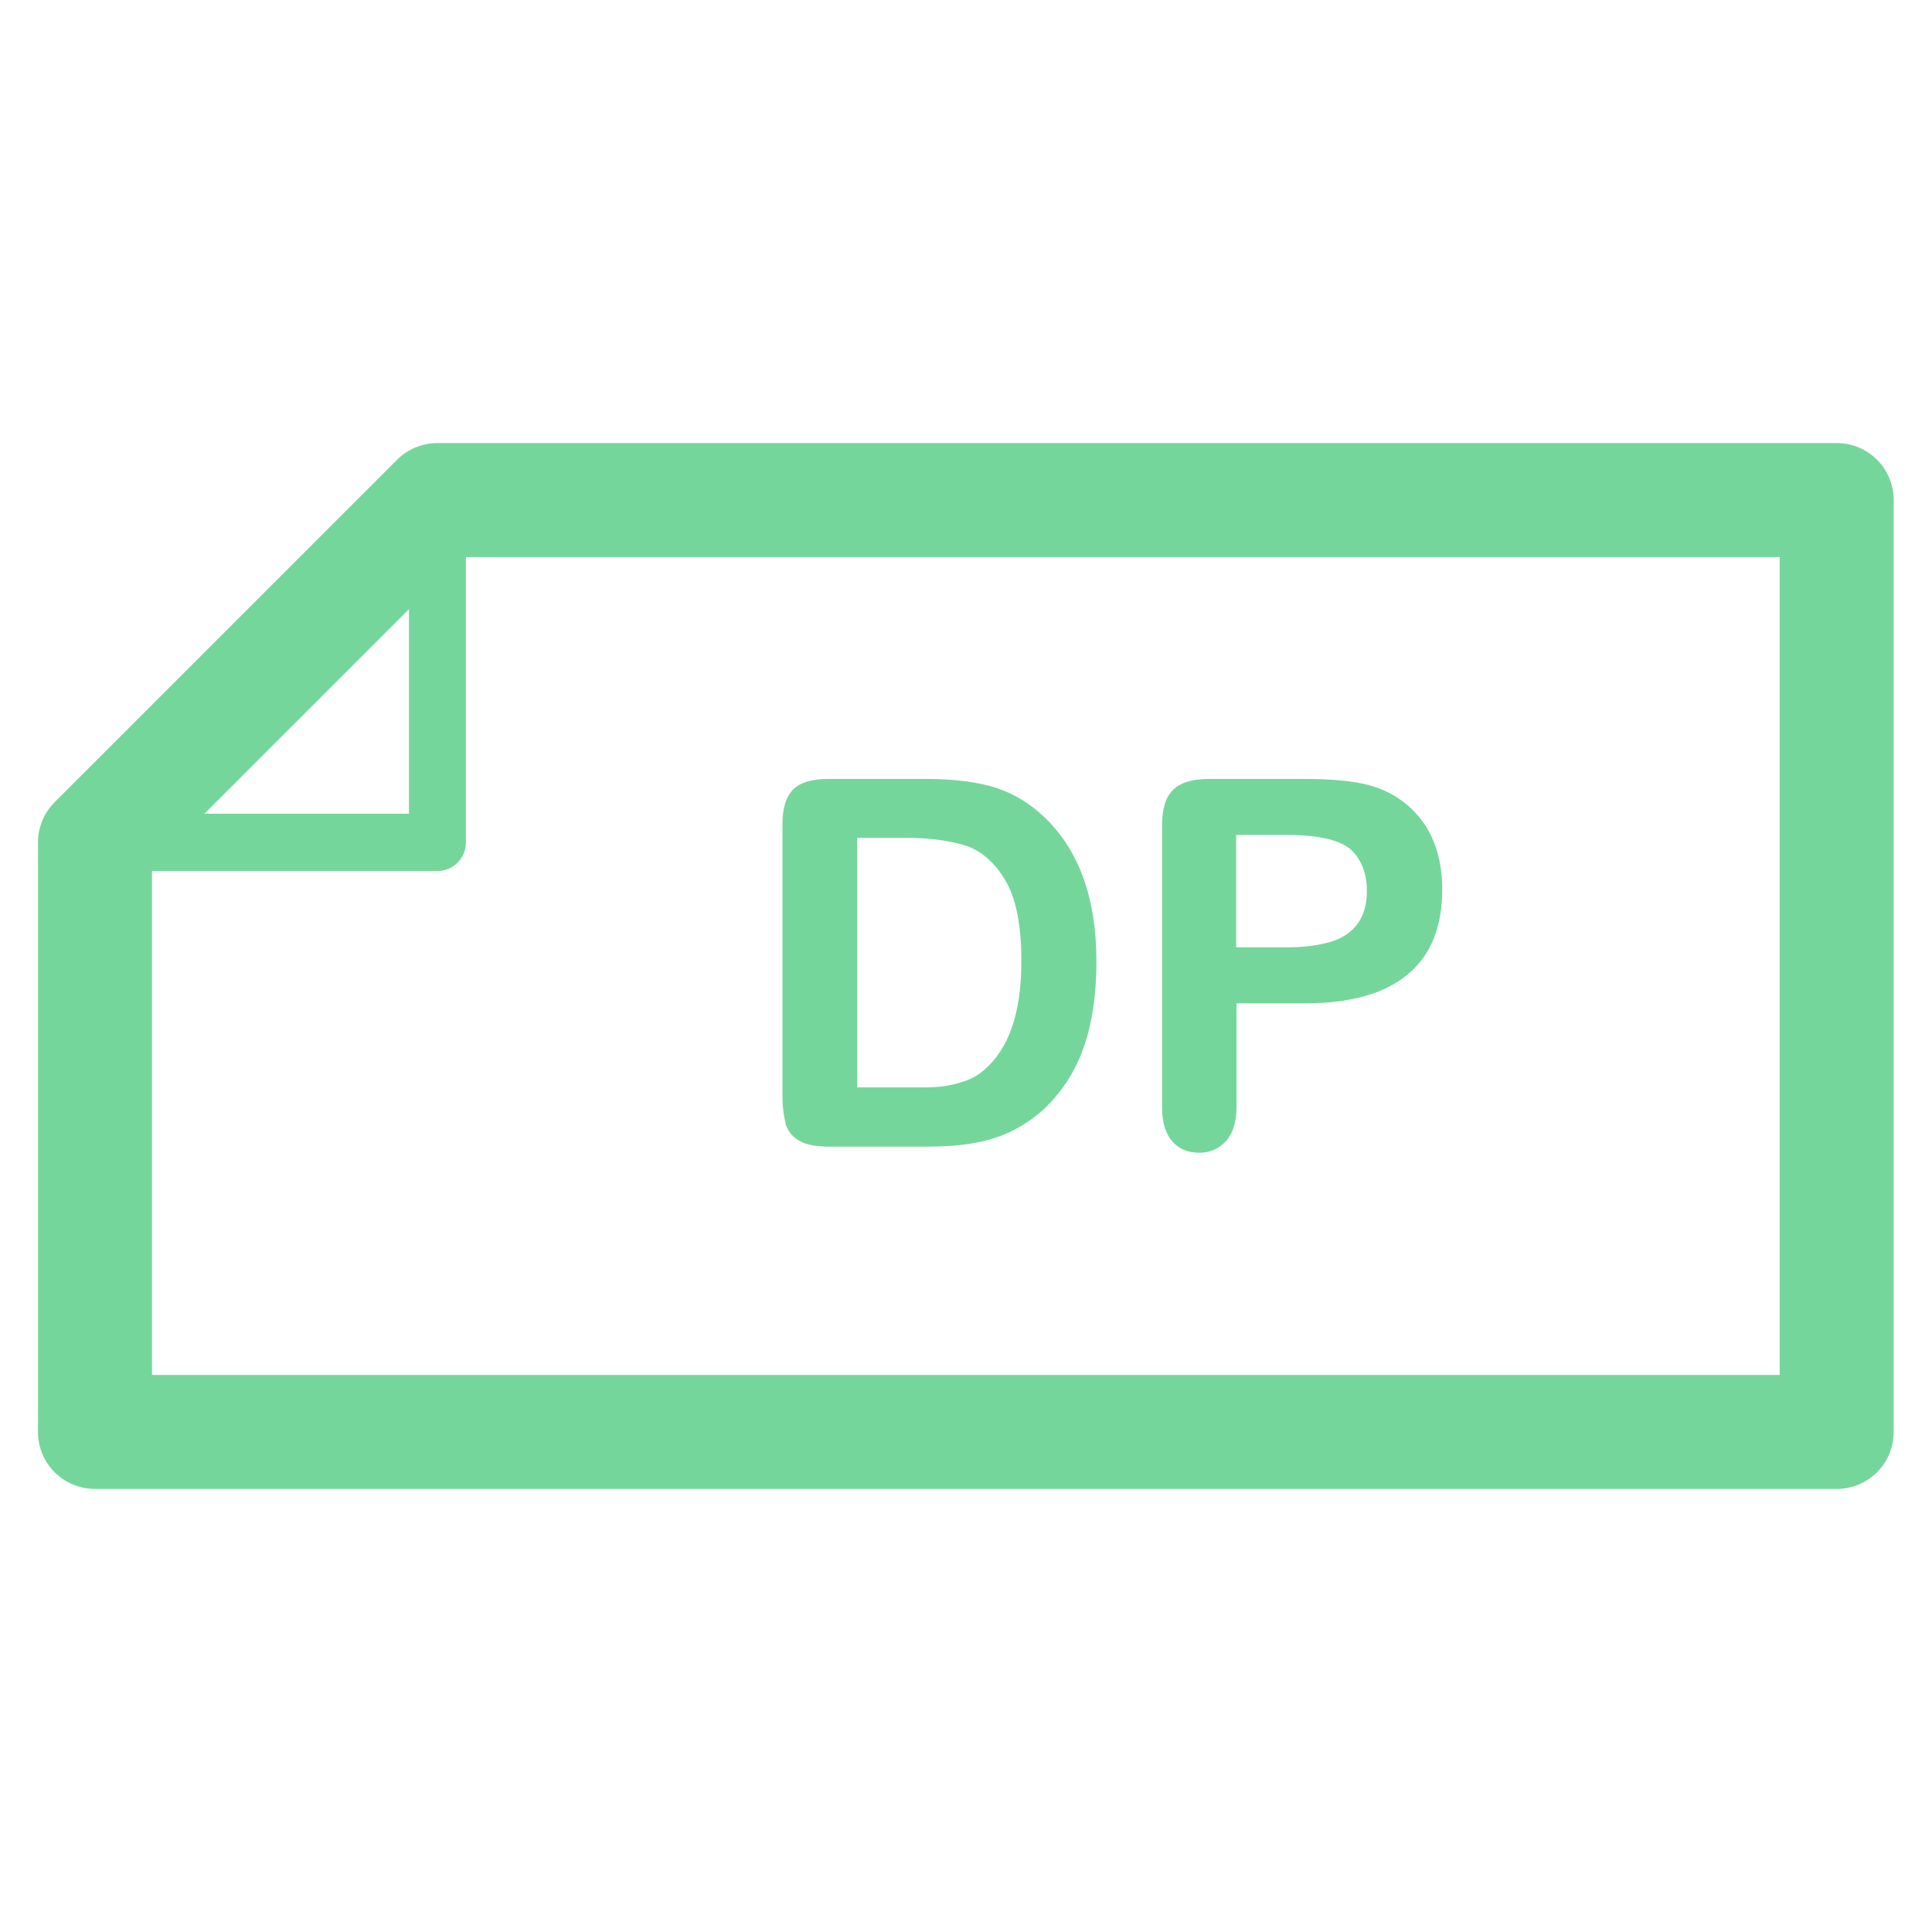<?xml version="1.0" encoding="UTF-8"?>
<svg id="Layer_3" xmlns="http://www.w3.org/2000/svg" version="1.1" viewBox="0 0 60 60">
  <!-- Generator: Adobe Illustrator 29.3.0, SVG Export Plug-In . SVG Version: 2.1.0 Build 146)  -->
  <path d="M57.05,13.76H13.58c-.47,0-.92.19-1.25.52L1.7,24.91c-.33.33-.52.78-.52,1.25v18.31c0,.98.79,1.77,1.77,1.77h54.09c.98,0,1.77-.79,1.77-1.77V15.53c0-.98-.79-1.77-1.77-1.77ZM12.7,18.92v6.35h-6.35l6.35-6.35ZM55.28,42.7H4.72v-15.65h8.86c.49,0,.89-.39.89-.89v-8.86h40.8v25.4Z" style="fill: #75d69c;"/>
  <path d="M24.39,34.88c.07.23.2.41.42.54.21.13.53.19.95.19h3.01c.52,0,1-.03,1.41-.1.42-.07.81-.18,1.17-.35s.7-.39,1.01-.66c.39-.36.71-.76.96-1.22.25-.45.43-.96.55-1.53s.18-1.19.18-1.88c0-2.08-.6-3.62-1.78-4.64-.46-.4-.97-.67-1.53-.82s-1.23-.22-2.02-.22h-3.01c-.5,0-.86.11-1.08.33s-.33.58-.33,1.08v8.37c0,.37.03.67.1.9ZM26.61,26.02h1.53c.7,0,1.31.08,1.81.23.5.15.92.51,1.26,1.07.34.56.51,1.4.51,2.53,0,1.6-.39,2.73-1.16,3.38-.17.15-.37.27-.61.35-.24.08-.46.13-.68.16s-.52.03-.9.03h-1.75v-7.75Z" style="fill: #75d69c;"/>
  <path d="M37.24,35.8c.33,0,.61-.12.83-.36s.33-.59.33-1.05v-3.23h2.12c1.42,0,2.48-.3,3.2-.9.72-.6,1.07-1.48,1.07-2.64,0-.55-.09-1.04-.26-1.47s-.43-.8-.78-1.11c-.34-.3-.74-.52-1.21-.65-.47-.13-1.15-.2-2.02-.2h-2.97c-.51,0-.88.11-1.11.33-.23.22-.35.58-.35,1.09v8.8c0,.46.11.8.32,1.04.21.24.49.35.84.35ZM38.4,25.93h1.56c1.03,0,1.72.17,2.05.51.3.32.44.73.44,1.23,0,.42-.1.76-.29,1.02s-.47.45-.84.56c-.37.11-.82.17-1.37.17h-1.56v-3.49Z" style="fill: #75d69c;"/>
</svg>